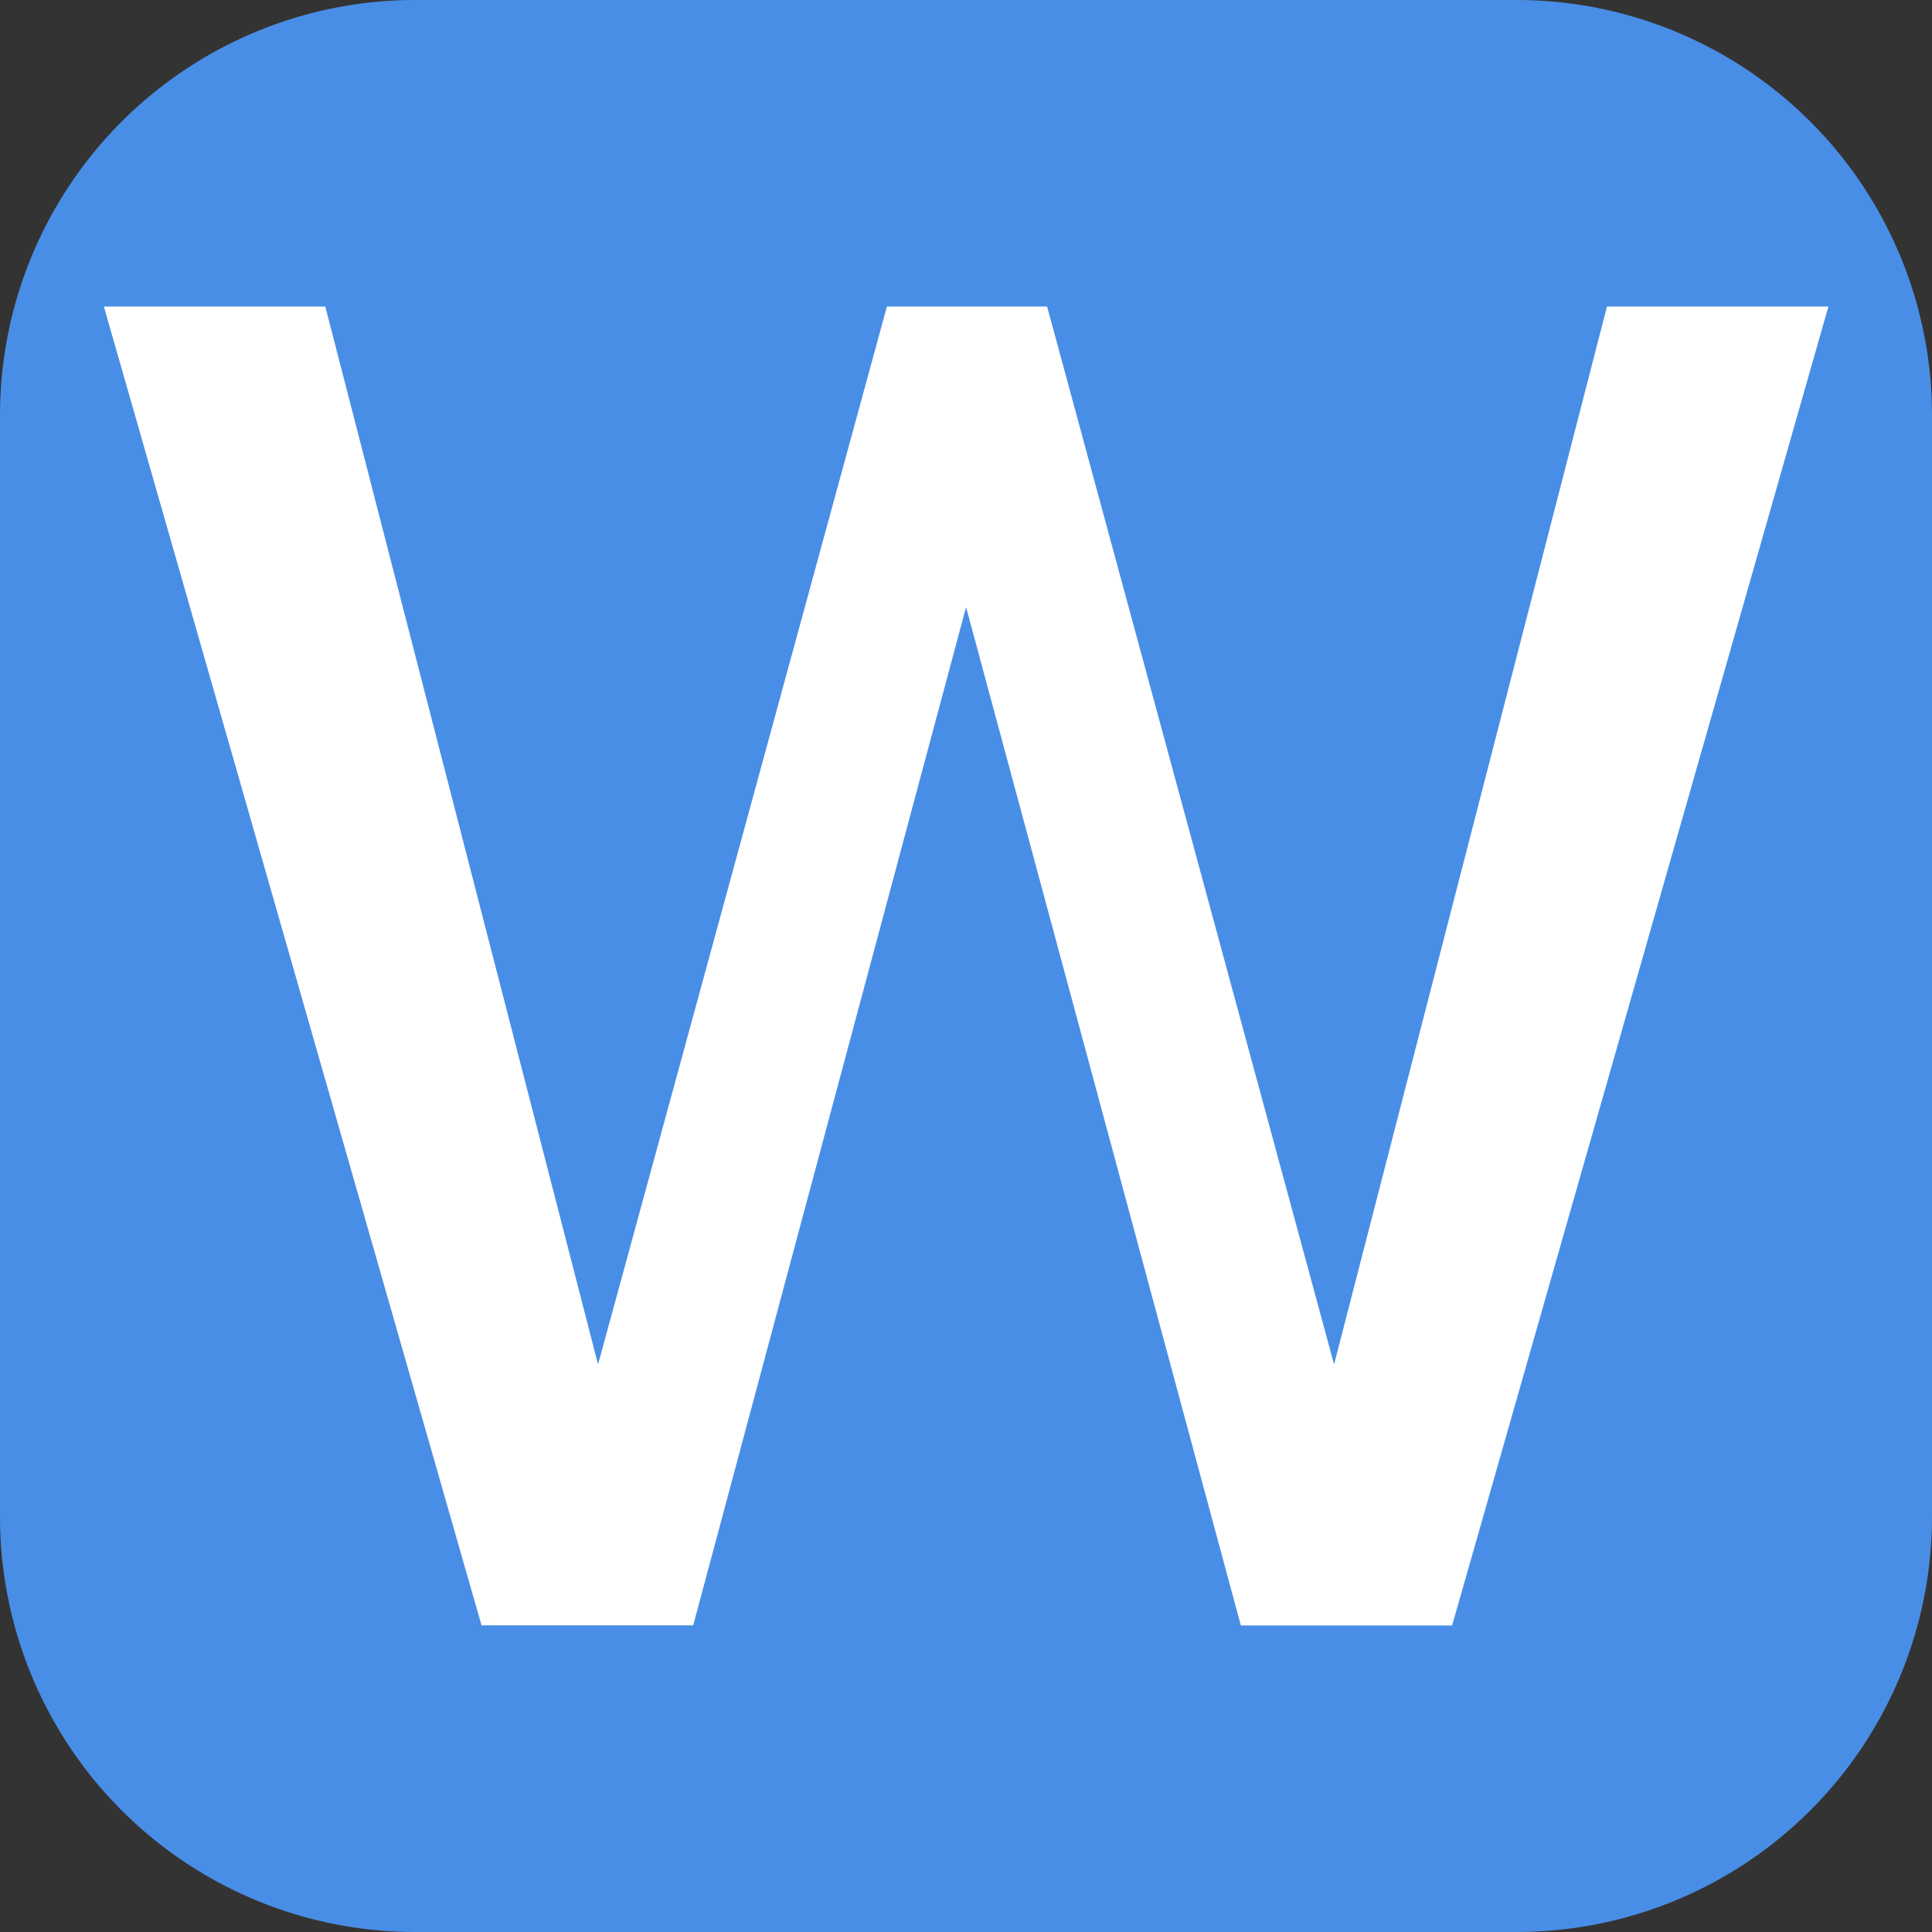 <svg id="Group_6817" data-name="Group 6817" xmlns="http://www.w3.org/2000/svg" xmlns:xlink="http://www.w3.org/1999/xlink" width="27.824" height="27.824" viewBox="0 0 27.824 27.824">
  <rect x="0" y="0" width="27.824" height="27.824" fill="#333333" stroke="none"/>
  <defs>
    <clipPath id="clip-path">
      <rect id="Rectangle_3221" data-name="Rectangle 3221" width="27.824" height="27.824" fill="none"/>
    </clipPath>
  </defs>
  <g id="Group_6706" data-name="Group 6706" clip-path="url(#clip-path)">
    <path id="Path_21489" data-name="Path 21489" d="M21.843,27.824H5.981A5.981,5.981,0,0,1,0,21.843V5.981A5.981,5.981,0,0,1,5.981,0H21.843a5.981,5.981,0,0,1,5.981,5.981V21.843a5.981,5.981,0,0,1-5.981,5.981" fill="#498ee6"/>
    <path id="Path_21490" data-name="Path 21490" d="M40.6,87.475l-3.93,14.665H33.622L28.183,83.147h3.189L35.3,98.382,39.46,83.147h2.307L45.9,98.382l3.93-15.235h3.189L47.6,102.141H44.557Z" transform="translate(-26.687 -78.732)" fill="#fff"/>
  </g>
</svg>

